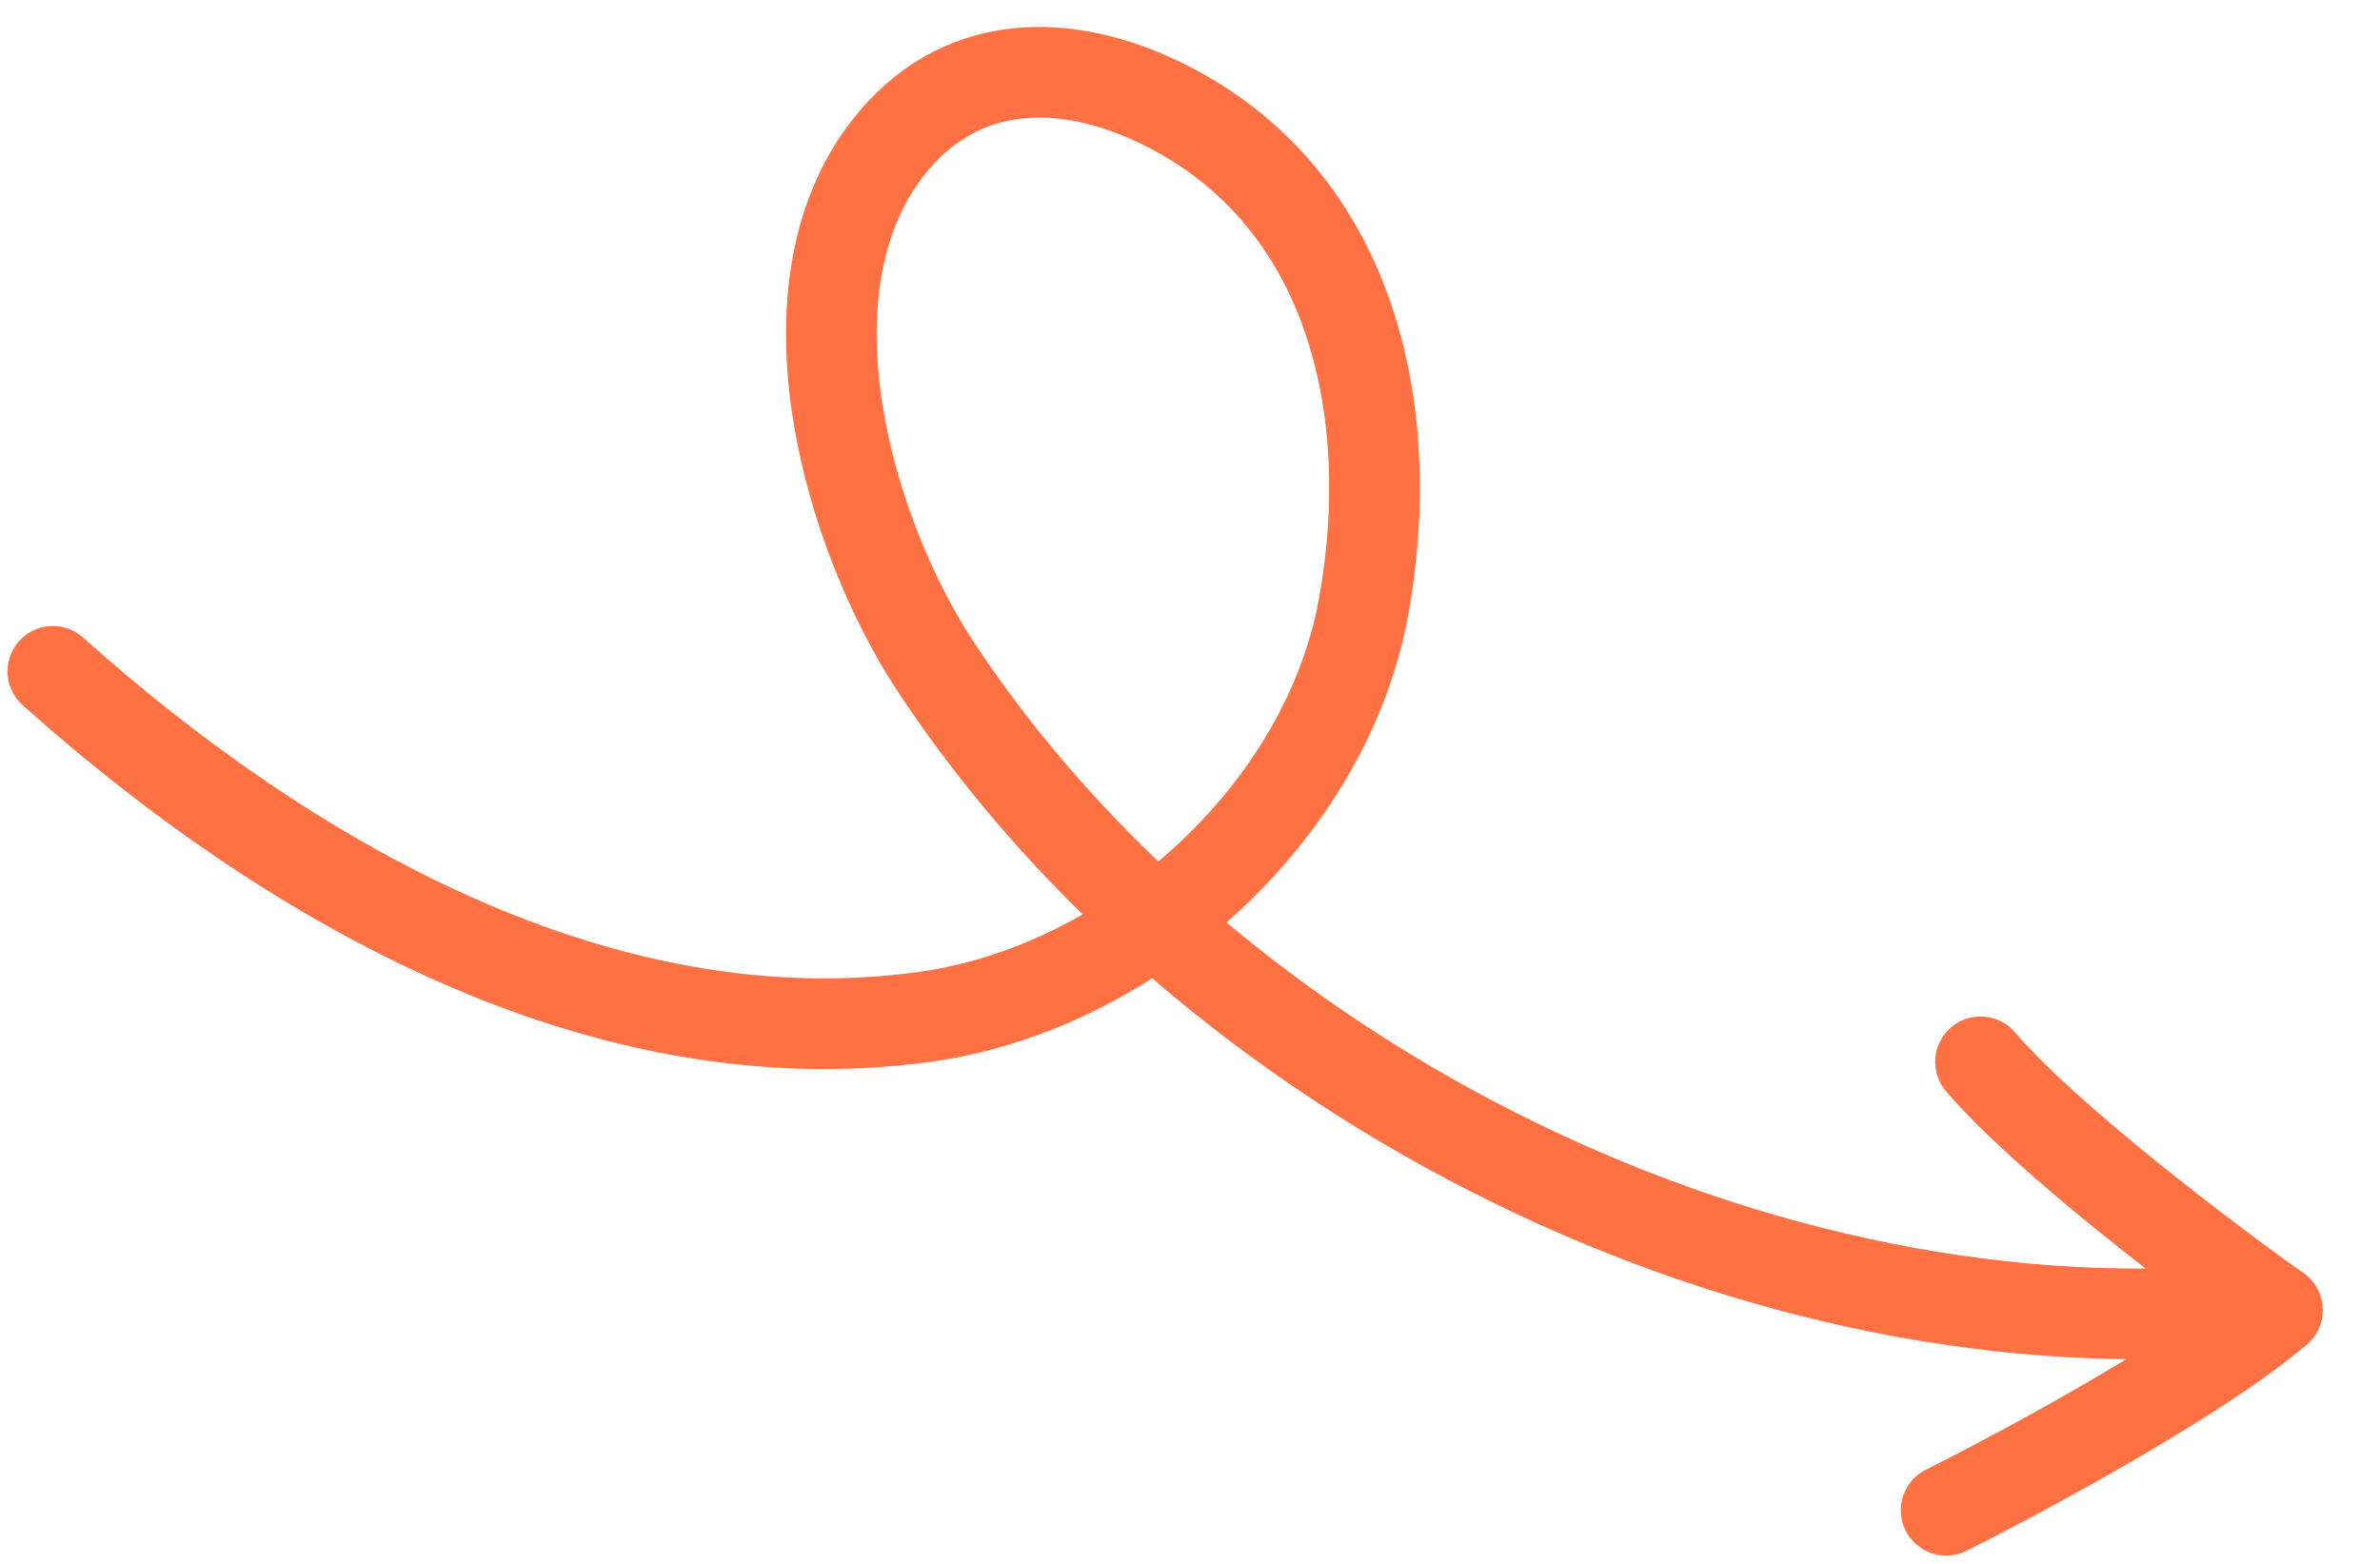 <svg width="105" height="69" viewBox="0 0 105 69" fill="none" xmlns="http://www.w3.org/2000/svg">
<path d="M2.332 29.621C12.604 38.814 26.433 46.831 40.76 44.871C49.916 43.618 58.524 35.856 60.165 26.734C61.714 18.118 59.66 8.745 51.351 4.612C47.019 2.457 42.293 2.478 39.137 6.571C34.315 12.824 37.42 23.569 41.298 29.443C53.4 47.776 77.771 59.976 99.72 57.699" stroke="#FF7143" stroke-width="4" stroke-linecap="round"/>
<path d="M85.859 66.634C89.308 64.909 97.058 60.727 100.466 57.804" stroke="#FF7143" stroke-width="4" stroke-linecap="round"/>
<path d="M100.466 57.803C97.32 55.572 90.298 50.258 87.375 46.85" stroke="#FF7143" stroke-width="4" stroke-linecap="round"/>
</svg>
